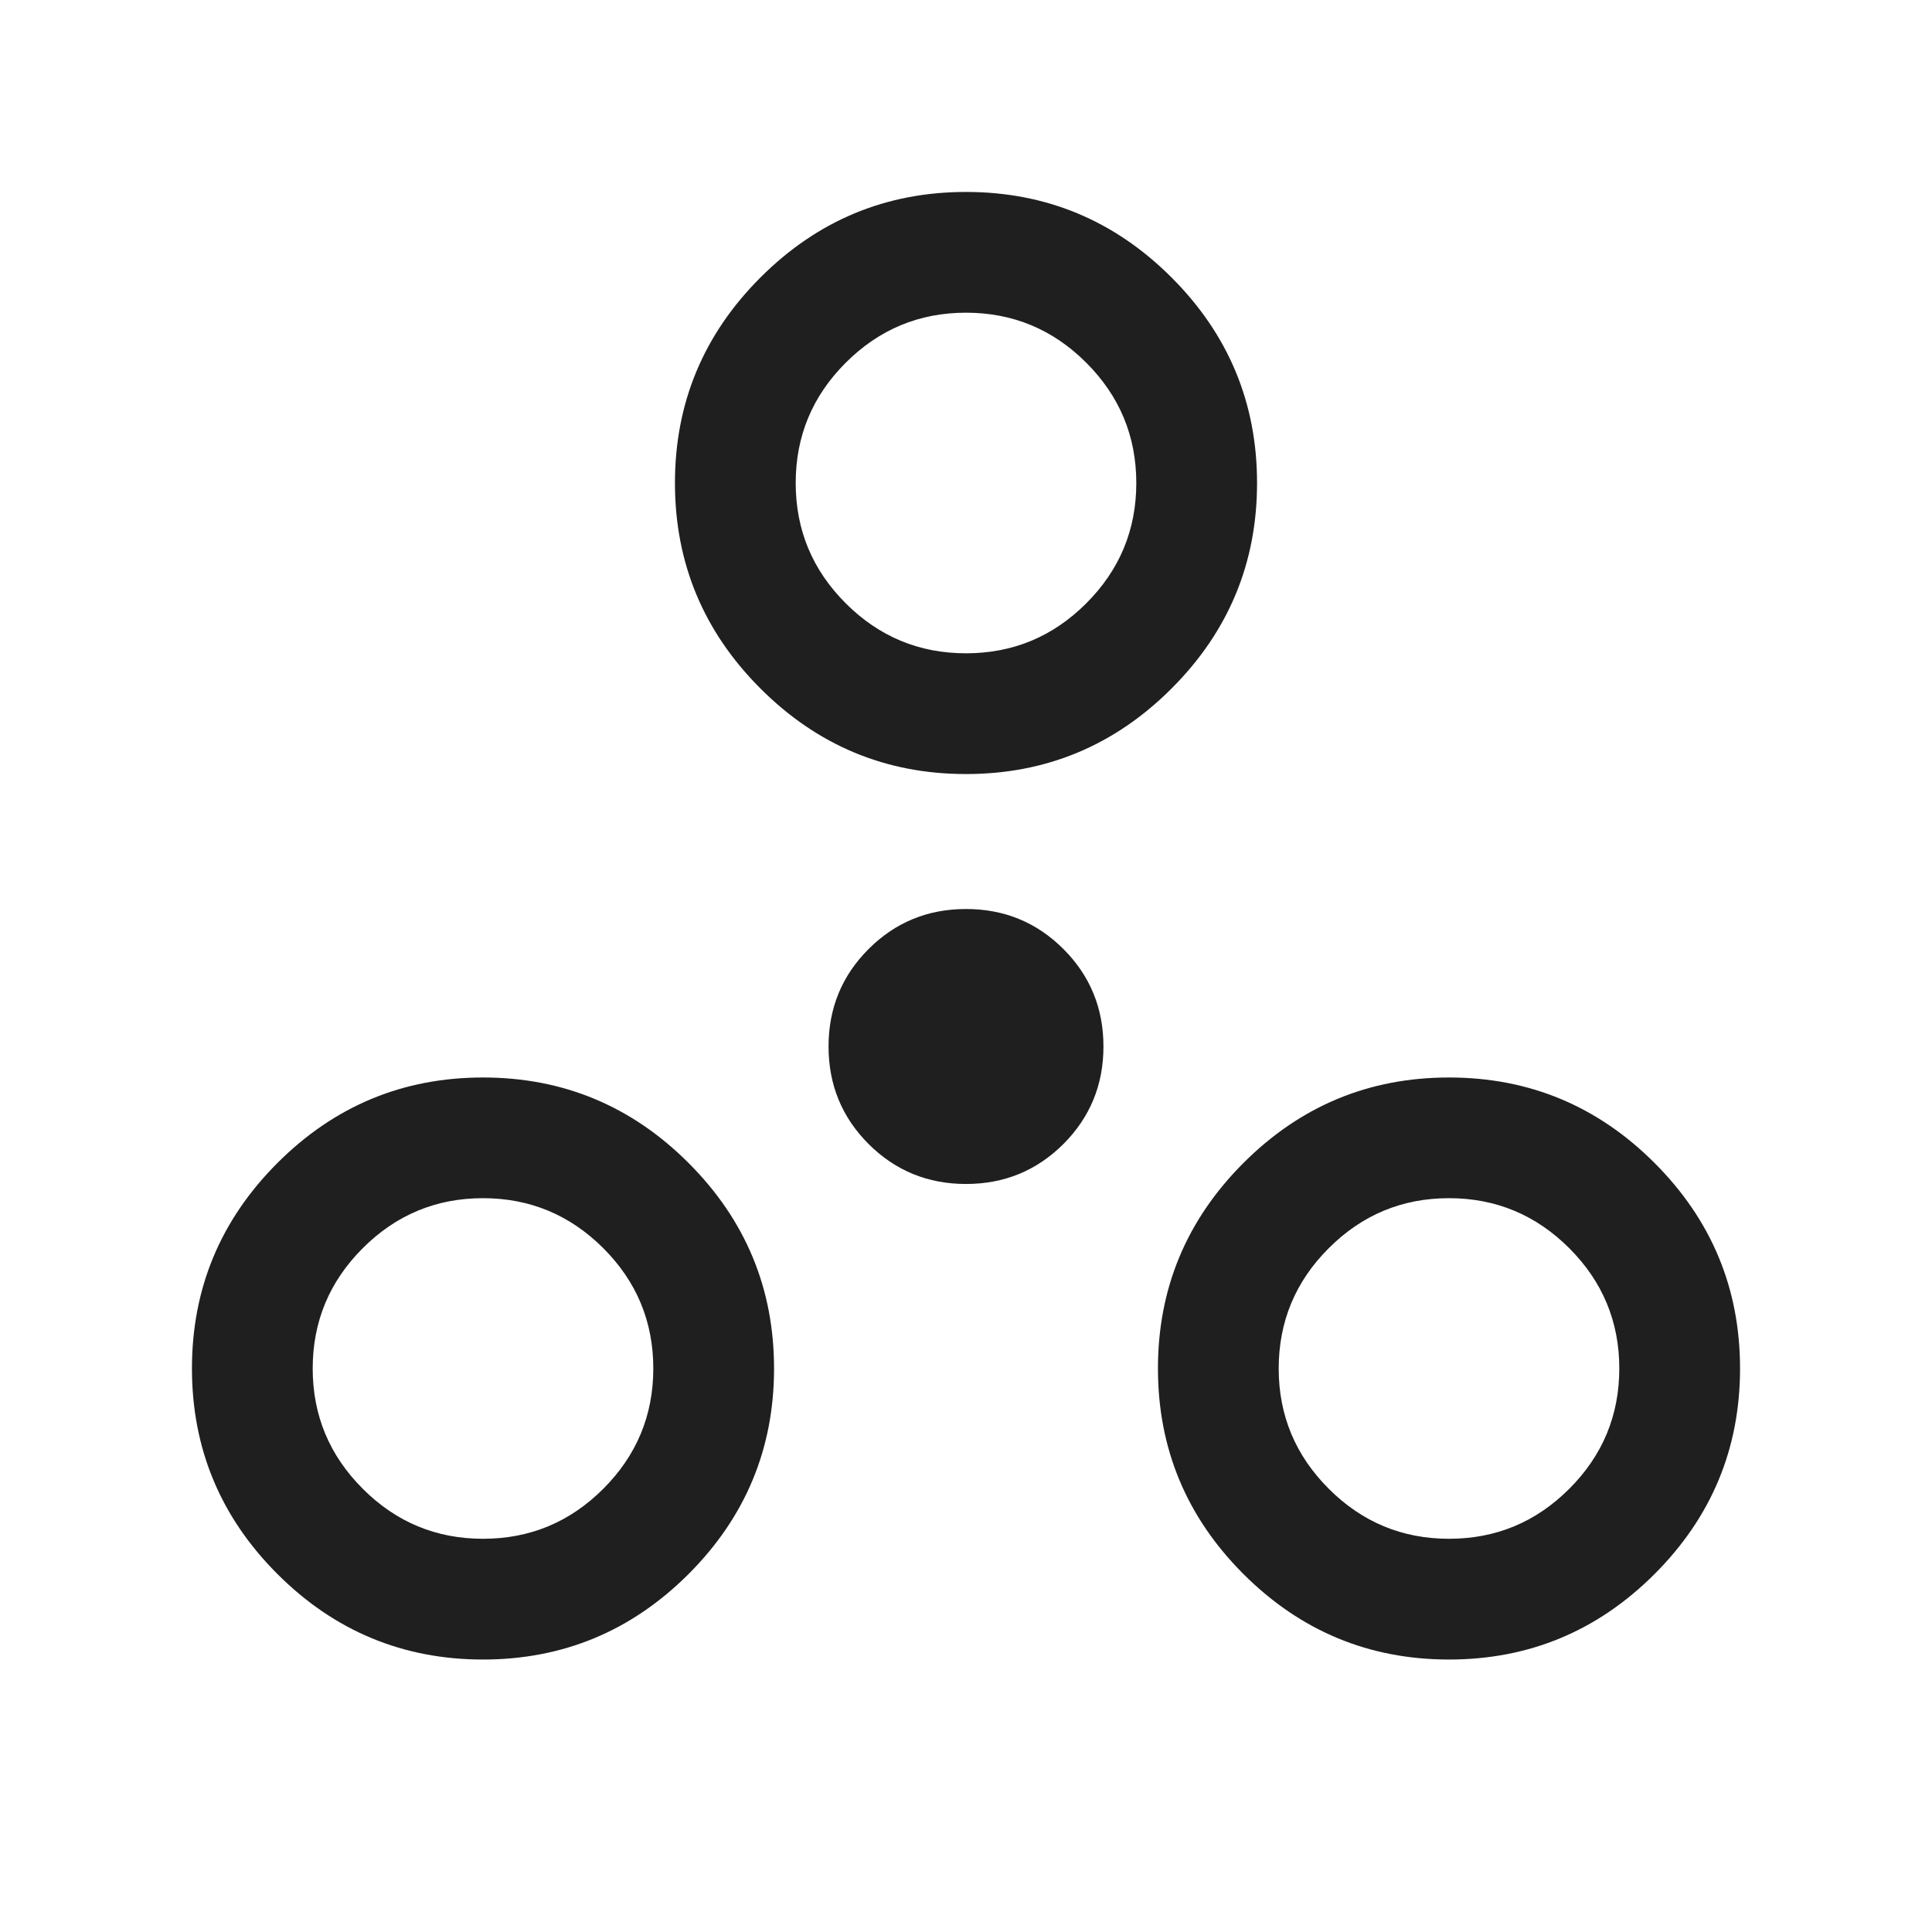 <svg xmlns="http://www.w3.org/2000/svg" width="34" height="34" viewBox="0 0 34 34" fill="none"><path d="M8.5 29.205C7.092 29.205 5.886 28.703 4.883 27.701C3.88 26.698 3.378 25.492 3.378 24.083C3.378 22.675 3.88 21.469 4.883 20.466C5.886 19.463 7.092 18.962 8.5 18.962C9.908 18.962 11.114 19.463 12.117 20.466C13.12 21.469 13.622 22.675 13.622 24.083C13.622 25.492 13.12 26.698 12.117 27.701C11.114 28.703 9.908 29.205 8.5 29.205ZM25.5 29.205C24.092 29.205 22.886 28.703 21.883 27.701C20.88 26.698 20.378 25.492 20.378 24.083C20.378 22.675 20.88 21.469 21.883 20.466C22.886 19.463 24.092 18.962 25.5 18.962C26.908 18.962 28.114 19.463 29.117 20.466C30.12 21.469 30.622 22.675 30.622 24.083C30.622 25.492 30.12 26.698 29.117 27.701C28.114 28.703 26.908 29.205 25.5 29.205ZM8.5 27.08C9.325 27.08 10.03 26.787 10.617 26.2C11.204 25.613 11.497 24.907 11.497 24.083C11.497 23.259 11.204 22.553 10.617 21.966C10.03 21.38 9.324 21.086 8.5 21.086C7.675 21.086 6.97 21.38 6.383 21.967C5.796 22.554 5.503 23.259 5.503 24.084C5.503 24.908 5.797 25.613 6.384 26.2C6.97 26.787 7.676 27.08 8.5 27.08ZM25.5 27.08C26.325 27.08 27.03 26.787 27.617 26.2C28.204 25.613 28.497 24.907 28.497 24.083C28.497 23.259 28.203 22.553 27.616 21.966C27.029 21.38 26.324 21.086 25.5 21.086C24.675 21.086 23.97 21.38 23.383 21.967C22.796 22.554 22.503 23.259 22.503 24.084C22.503 24.908 22.797 25.613 23.384 26.2C23.971 26.787 24.676 27.08 25.5 27.08ZM17 20.836C16.326 20.836 15.755 20.601 15.285 20.132C14.816 19.662 14.581 19.09 14.581 18.417C14.581 17.743 14.816 17.171 15.285 16.702C15.755 16.232 16.326 15.997 17 15.997C17.674 15.997 18.245 16.232 18.715 16.702C19.184 17.171 19.419 17.743 19.419 18.417C19.419 19.09 19.184 19.662 18.715 20.132C18.245 20.601 17.674 20.836 17 20.836ZM17 13.622C15.592 13.622 14.386 13.12 13.383 12.117C12.38 11.114 11.878 9.908 11.878 8.5C11.878 7.092 12.38 5.886 13.383 4.883C14.386 3.88 15.592 3.378 17 3.378C18.408 3.378 19.614 3.88 20.617 4.883C21.62 5.886 22.122 7.092 22.122 8.5C22.122 9.908 21.62 11.114 20.617 12.117C19.614 13.12 18.408 13.622 17 13.622ZM17 11.497C17.825 11.497 18.53 11.204 19.117 10.617C19.704 10.03 19.997 9.324 19.997 8.5C19.997 7.675 19.703 6.97 19.116 6.383C18.529 5.796 17.824 5.503 17 5.503C16.175 5.503 15.47 5.797 14.883 6.384C14.296 6.97 14.003 7.676 14.003 8.5C14.003 9.325 14.296 10.03 14.883 10.617C15.47 11.204 16.176 11.497 17 11.497Z" fill="#1F1F1F"></path></svg>
